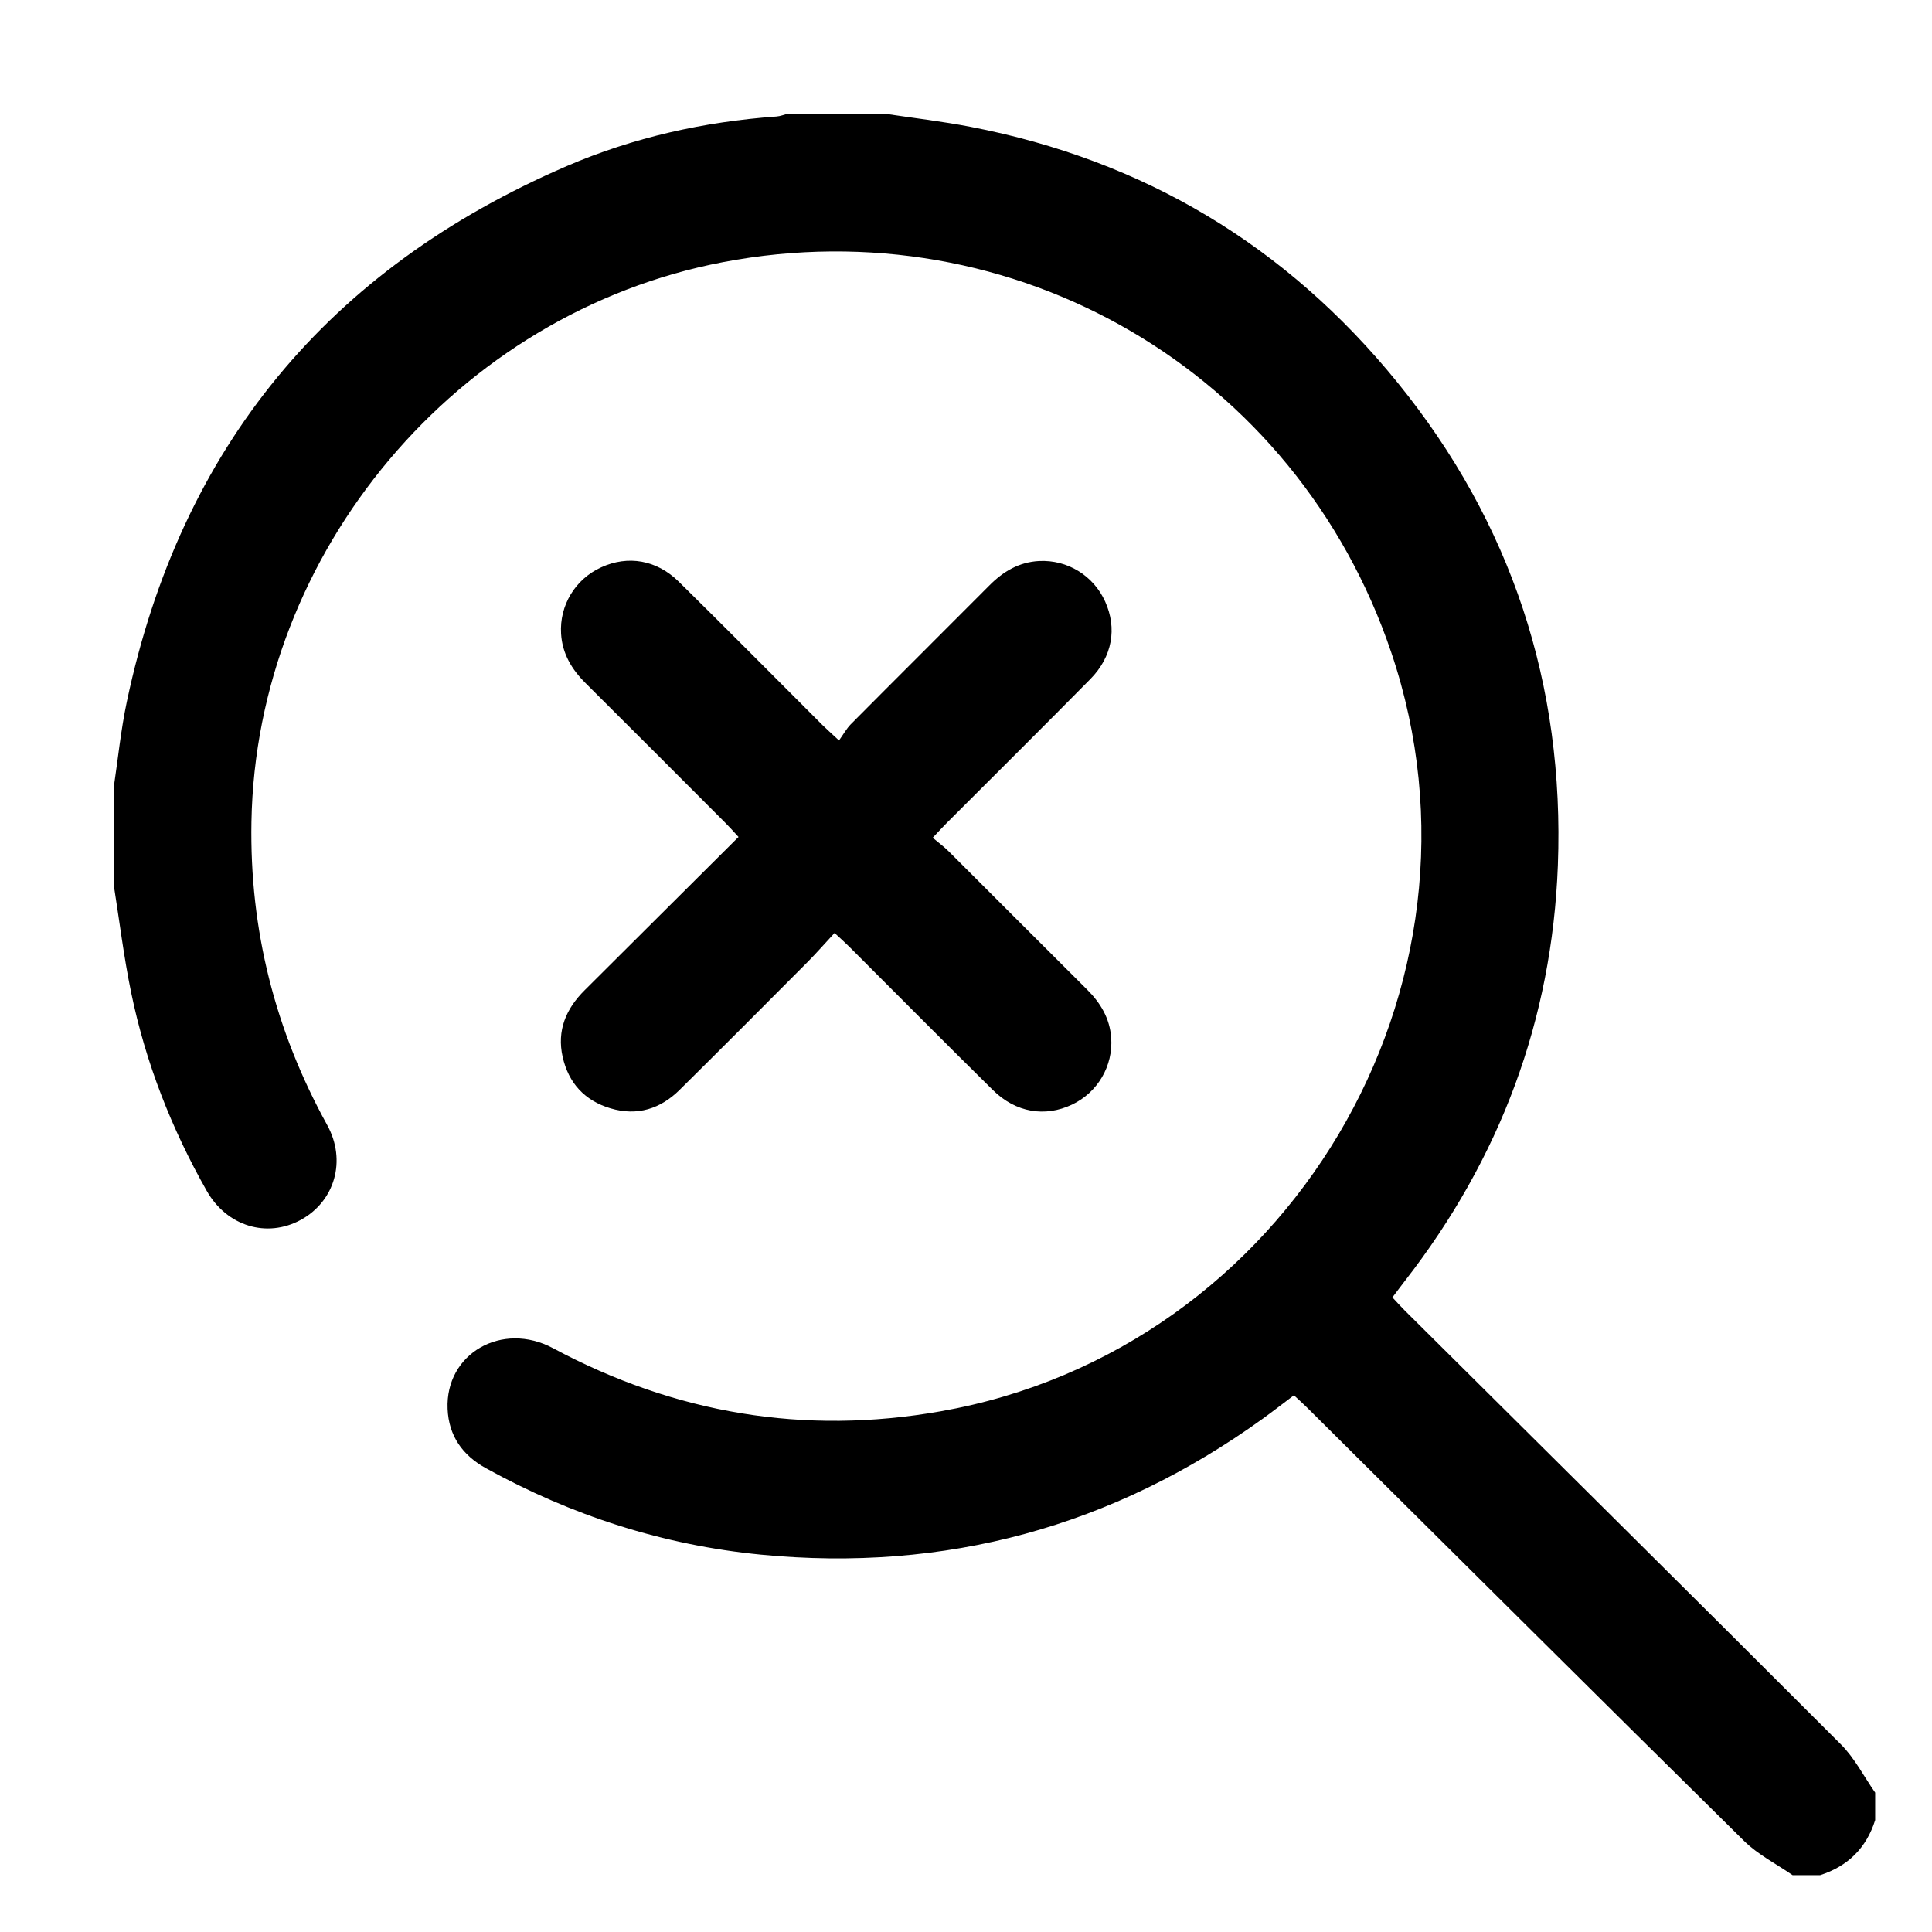 <?xml version="1.0" encoding="UTF-8"?>
<svg width="34px" height="34px" viewBox="0 0 34 34" version="1.1" xmlns="http://www.w3.org/2000/svg" xmlns:xlink="http://www.w3.org/1999/xlink">
    <title>Artboard</title>
    <g id="Artboard" stroke="none" stroke-width="1" fill="none" fill-rule="evenodd">
        <g id="Group-6" transform="translate(2, 2)" fill="#000000">
            <path d="M30.397,28.698 C27.845,26.145 25.28,23.604 22.719,21.06 C22.649,20.99 22.583,20.916 22.504,20.832 C22.584,20.727 22.654,20.632 22.727,20.538 C24.399,18.387 25.313,15.948 25.416,13.229 C25.535,10.054 24.598,7.201 22.593,4.731 C20.641,2.326 18.129,0.819 15.08,0.232 C14.578,0.135 14.068,0.076 13.563,0 L11.867,0 C11.8,0.017 11.734,0.045 11.666,0.05 C10.389,0.142 9.15,0.417 7.976,0.922 C3.779,2.731 1.179,5.867 0.232,10.349 C0.126,10.849 0.076,11.361 0,11.867 L0,13.563 C0.101,14.198 0.178,14.838 0.308,15.467 C0.562,16.699 1.017,17.86 1.637,18.955 C1.991,19.581 2.697,19.794 3.295,19.467 C3.891,19.14 4.103,18.424 3.757,17.797 C2.841,16.135 2.391,14.362 2.425,12.463 C2.508,7.707 6.046,3.504 10.725,2.613 C15.851,1.637 20.815,4.538 22.485,9.485 C24.47,15.364 20.669,21.761 14.553,22.837 C12.15,23.26 9.882,22.877 7.734,21.727 C6.834,21.245 5.835,21.822 5.877,22.795 C5.897,23.268 6.139,23.61 6.55,23.837 C8.06,24.672 9.674,25.192 11.39,25.359 C14.635,25.674 17.586,24.87 20.232,22.96 C20.41,22.831 20.584,22.696 20.771,22.555 C20.856,22.634 20.93,22.699 21,22.769 C23.564,25.314 26.123,27.863 28.695,30.4 C28.939,30.64 29.261,30.802 29.547,31 L30.031,31 C30.52,30.843 30.845,30.522 31,30.031 L31,29.547 C30.801,29.262 30.639,28.94 30.397,28.698" id="Fill-1"></path>
            <path d="M7.902,16.601 C8.006,17.06 8.289,17.369 8.744,17.505 C9.215,17.645 9.623,17.515 9.963,17.177 C10.716,16.432 11.464,15.682 12.211,14.931 C12.367,14.774 12.513,14.607 12.687,14.419 C12.792,14.517 12.872,14.587 12.947,14.662 C13.789,15.503 14.627,16.349 15.474,17.184 C15.877,17.581 16.391,17.664 16.866,17.439 C17.316,17.226 17.592,16.759 17.555,16.26 C17.53,15.922 17.369,15.652 17.132,15.416 C16.316,14.605 15.505,13.79 14.691,12.978 C14.613,12.9 14.522,12.835 14.414,12.743 C14.519,12.632 14.591,12.553 14.667,12.477 C15.508,11.635 16.353,10.798 17.189,9.95 C17.577,9.556 17.661,9.057 17.449,8.586 C17.243,8.129 16.784,7.847 16.284,7.873 C15.933,7.892 15.655,8.057 15.411,8.303 C14.6,9.118 13.784,9.928 12.974,10.744 C12.897,10.822 12.843,10.923 12.765,11.031 C12.63,10.905 12.549,10.834 12.472,10.758 C11.63,9.917 10.793,9.071 9.945,8.236 C9.554,7.851 9.05,7.769 8.58,7.984 C8.124,8.192 7.844,8.652 7.874,9.152 C7.895,9.503 8.062,9.781 8.307,10.024 C9.13,10.842 9.949,11.664 10.768,12.484 C10.838,12.554 10.904,12.628 10.997,12.729 C10.077,13.645 9.185,14.535 8.291,15.424 C7.96,15.752 7.797,16.136 7.902,16.601" id="Fill-4"></path>
        </g>
    </g>
</svg>